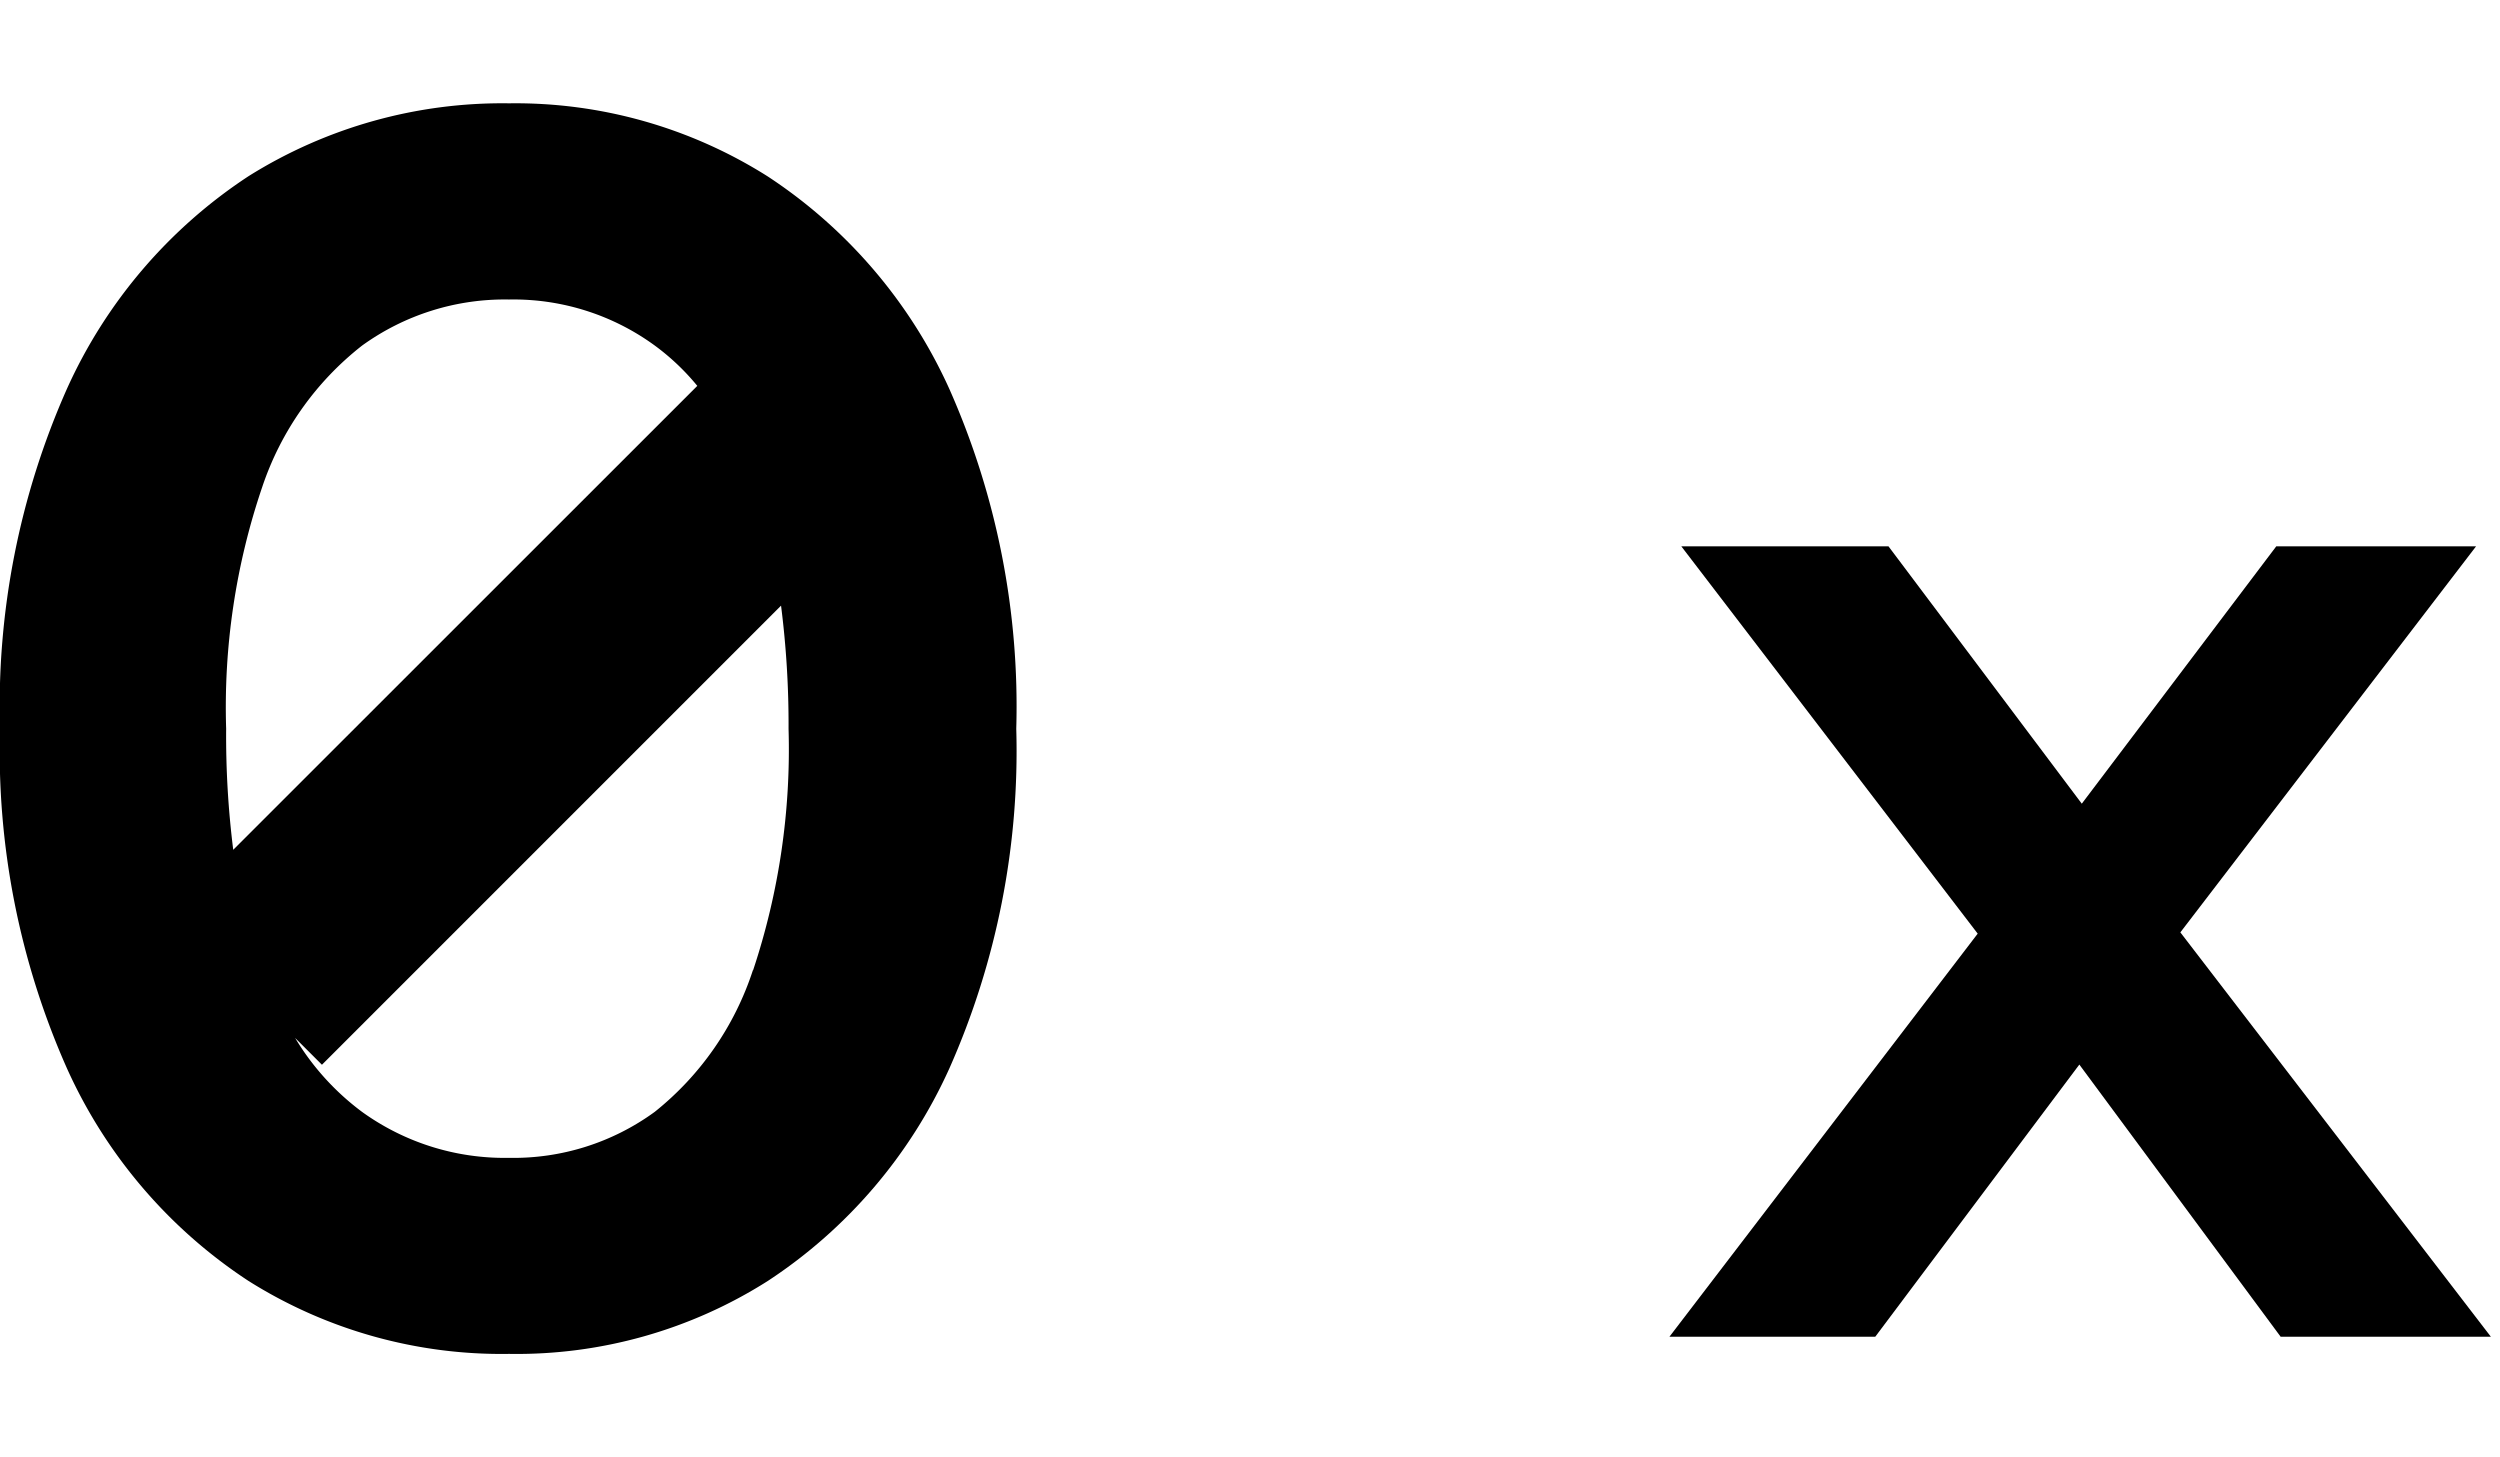 <svg
  xmlns="http://www.w3.org/2000/svg"
  width="30.286"
  height="17.655"
  viewBox="0 0 35.286 17.655"
>
  <g id="Layer_1-2" transform="translate(0 0.01)">
    <path
      id="Path_100"
      data-name="Path 100"
      d="M13.4,4.033a7.068,7.068,0,0,0-2.562-3A6.662,6.662,0,0,0,7.185,0,6.746,6.746,0,0,0,3.507,1.029a7.058,7.058,0,0,0-2.562,3A11.037,11.037,0,0,0,0,8.827a11.037,11.037,0,0,0,.945,4.794,7.046,7.046,0,0,0,2.562,3,6.7,6.7,0,0,0,3.678,1.03,6.613,6.613,0,0,0,3.653-1.03,7.056,7.056,0,0,0,2.562-3,11.042,11.042,0,0,0,.944-4.794A11.042,11.042,0,0,0,13.4,4.033ZM3.7,5.419a4.247,4.247,0,0,1,1.411-2,3.437,3.437,0,0,1,2.072-.65,3.382,3.382,0,0,1,2.059.65,3.305,3.305,0,0,1,.6.569L3.292,10.536a12.871,12.871,0,0,1-.1-1.709A9.652,9.652,0,0,1,3.7,5.419Zm6.927,6.816a4.24,4.24,0,0,1-1.386,2,3.384,3.384,0,0,1-2.059.649,3.438,3.438,0,0,1-2.072-.649,3.622,3.622,0,0,1-.945-1.044l.379.379,6.48-6.48a13.268,13.268,0,0,1,.106,1.738A9.875,9.875,0,0,1,10.63,12.235Z"
      transform="translate(0 -0.009)"
      fill="#black"
    />
    <path
      id="Path_101"
      data-name="Path 101"
      d="M171.06,56.546l4.889-6.393-.021,1.379-4.7-6.142h2.924l3.28,4.367h-1.107l3.3-4.367h2.82l-4.721,6.163.021-1.4,4.909,6.393h-2.967l-3.446-4.659,1.108.146-3.384,4.513Z"
      transform="translate(-147.497 -39.146)"
      fill="black"
    />
  </g>
</svg>

